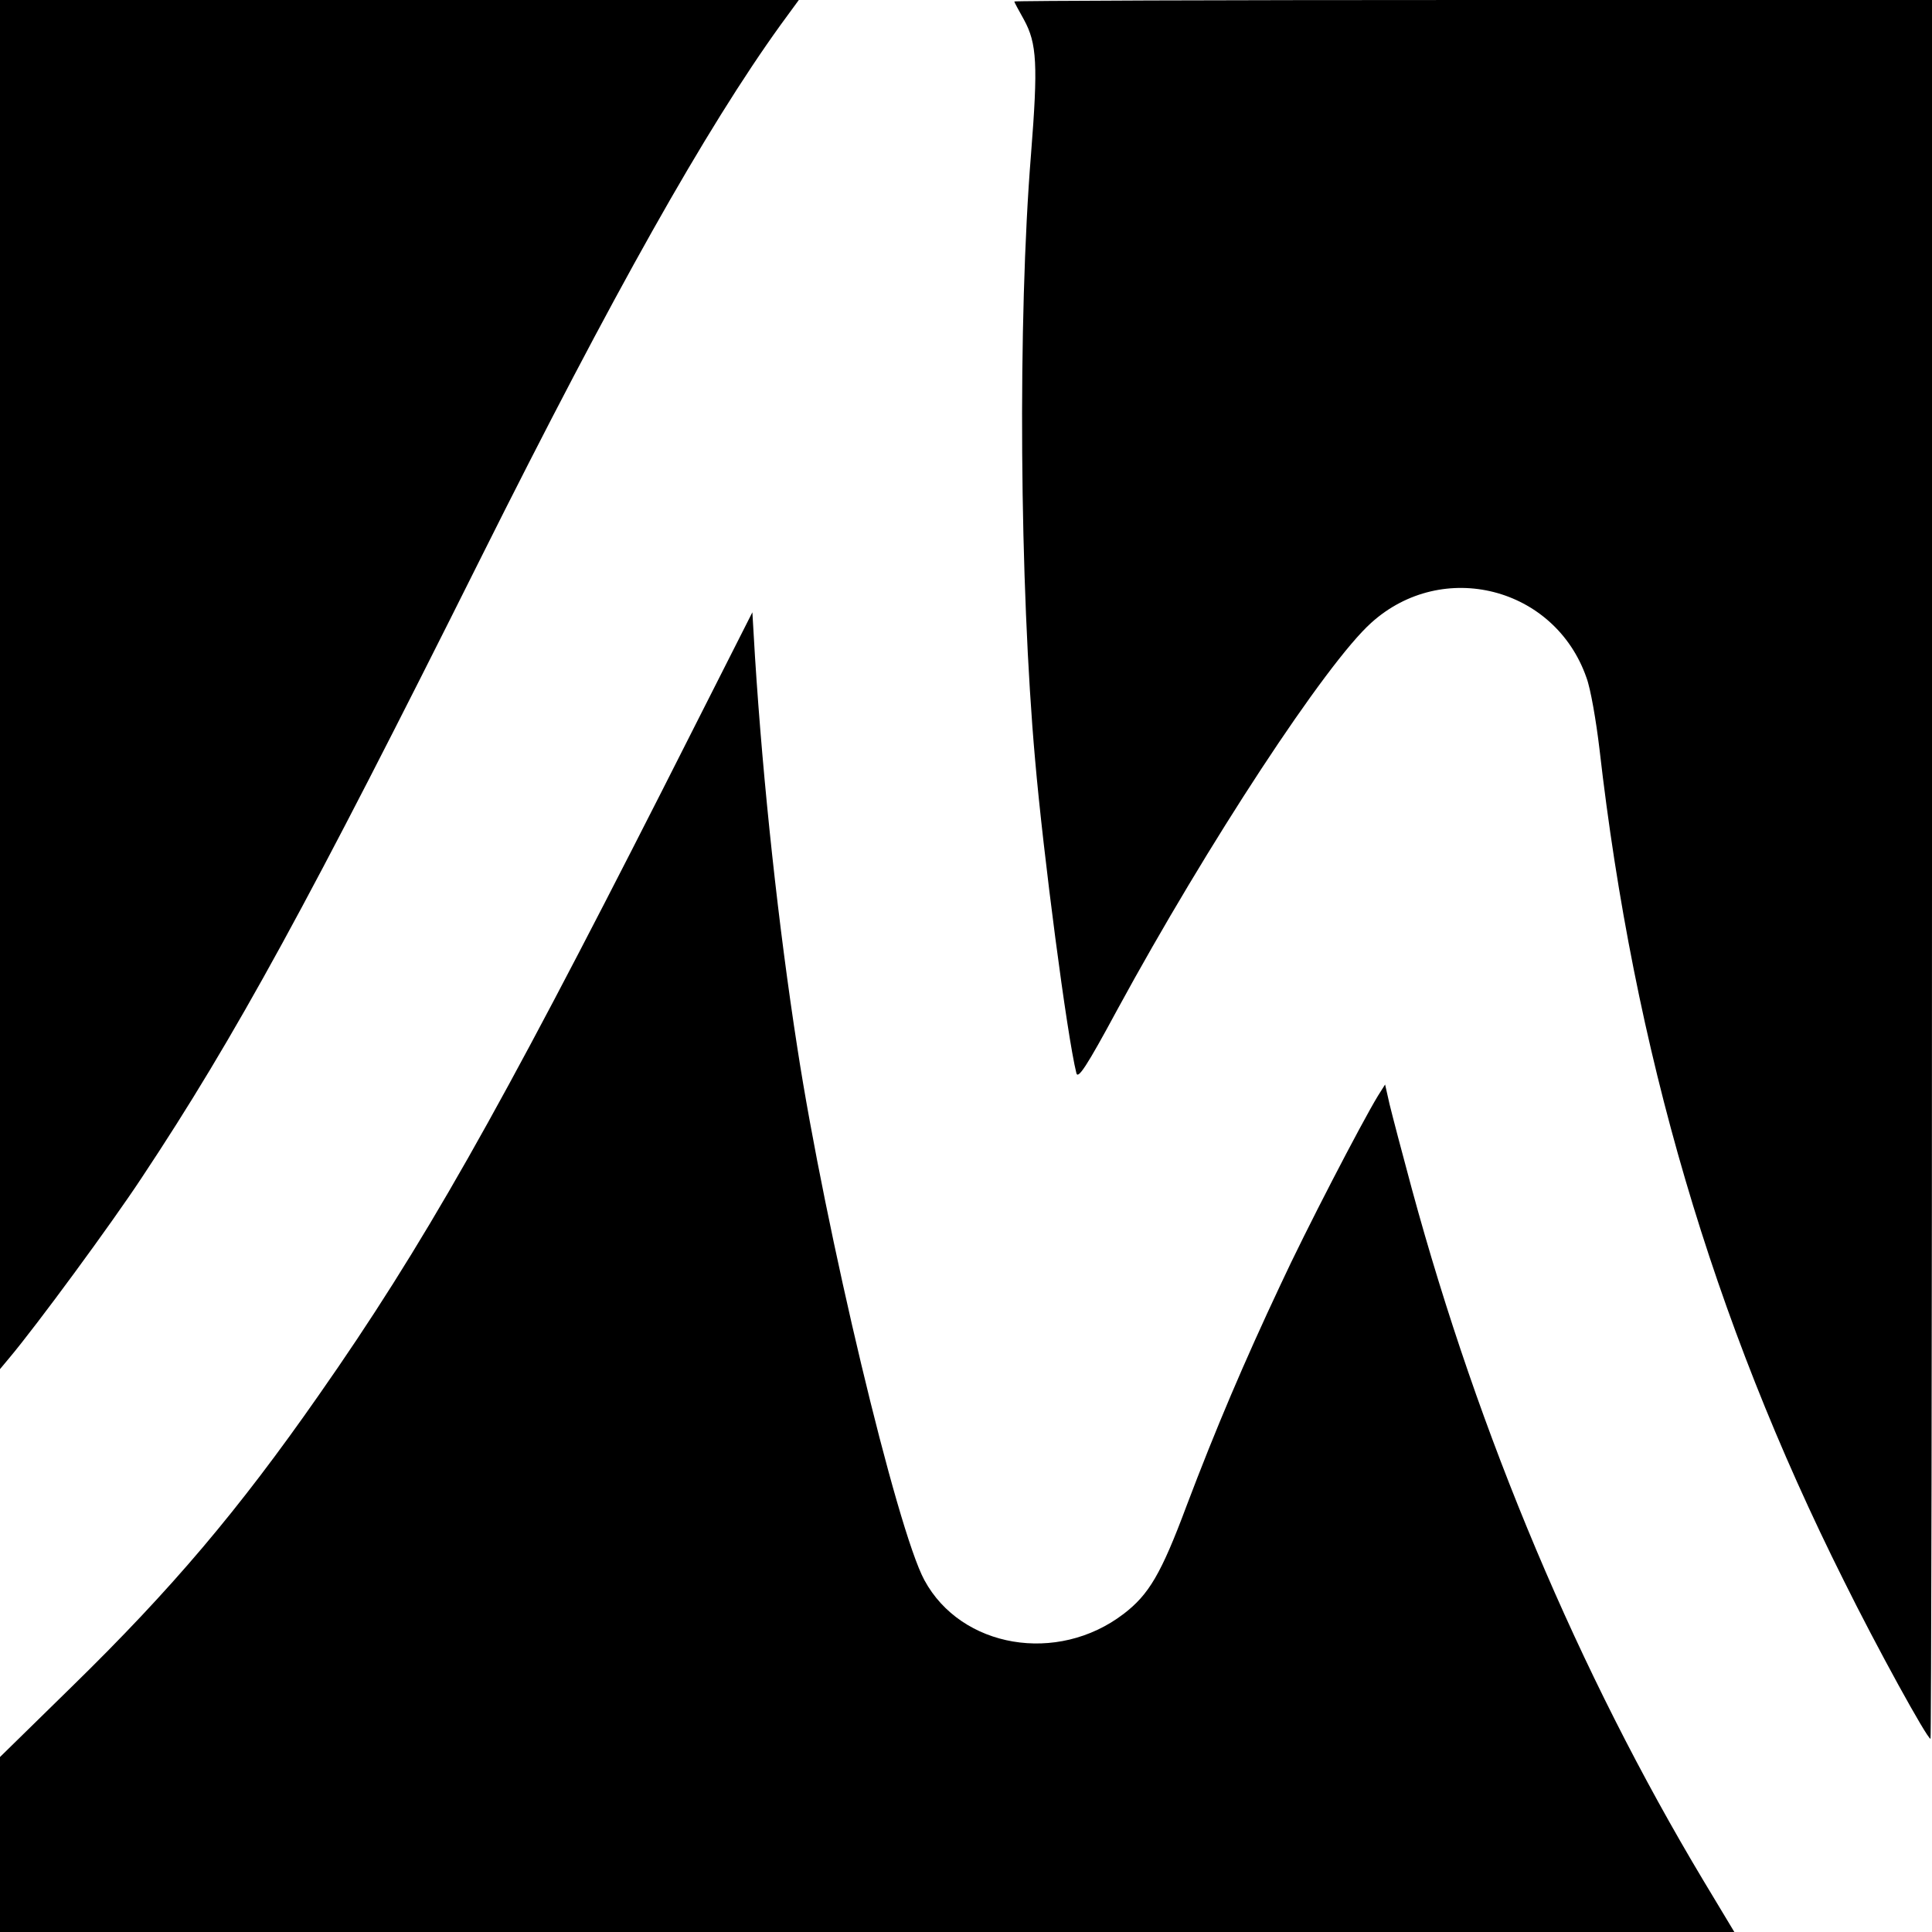 <?xml version="1.0" standalone="no"?>
<!DOCTYPE svg PUBLIC "-//W3C//DTD SVG 20010904//EN"
 "http://www.w3.org/TR/2001/REC-SVG-20010904/DTD/svg10.dtd">
<svg version="1.0" xmlns="http://www.w3.org/2000/svg"
 width="520pt" height="520pt" viewBox="0 0 520 520"
 preserveAspectRatio="xMidYMid meet">
<g transform="translate(0,520) scale(0.1,-0.1)"
fill="#000000" stroke="none">
<path d="M0 3358 l0 -1843 25 30 c74 88 274 360 357 486 251 378 451 744 913
1669 356 712 605 1154 806 1433 l49 67 -1075 0 -1075 0 0 -1842z"/>
<path d="M2730 5196 c0 -2 12 -24 26 -49 35 -64 38 -121 19 -362 -36 -445 -31
-1158 11 -1630 22 -254 86 -743 111 -843 4 -18 27 16 110 170 243 447 562 933
684 1042 192 173 494 96 579 -148 11 -29 26 -116 35 -192 93 -813 304 -1532
658 -2239 88 -178 224 -425 233 -425 2 0 4 1053 4 2340 l0 2340 -1235 0 c-679
0 -1235 -2 -1235 -4z"/>
<path d="M1780 3068 c-439 -864 -642 -1223 -922 -1623 -217 -311 -396 -522
-664 -784 l-194 -190 0 -235 0 -236 2334 0 2334 0 -83 138 c-335 559 -604
1196 -785 1862 -26 96 -53 199 -60 228 l-12 53 -19 -30 c-45 -74 -196 -365
-263 -510 -97 -206 -174 -387 -252 -593 -69 -185 -102 -240 -170 -292 -178
-136 -437 -92 -536 91 -74 136 -266 939 -342 1433 -51 328 -92 708 -114 1053
l-7 119 -245 -484z"/>
</g>
</svg>
